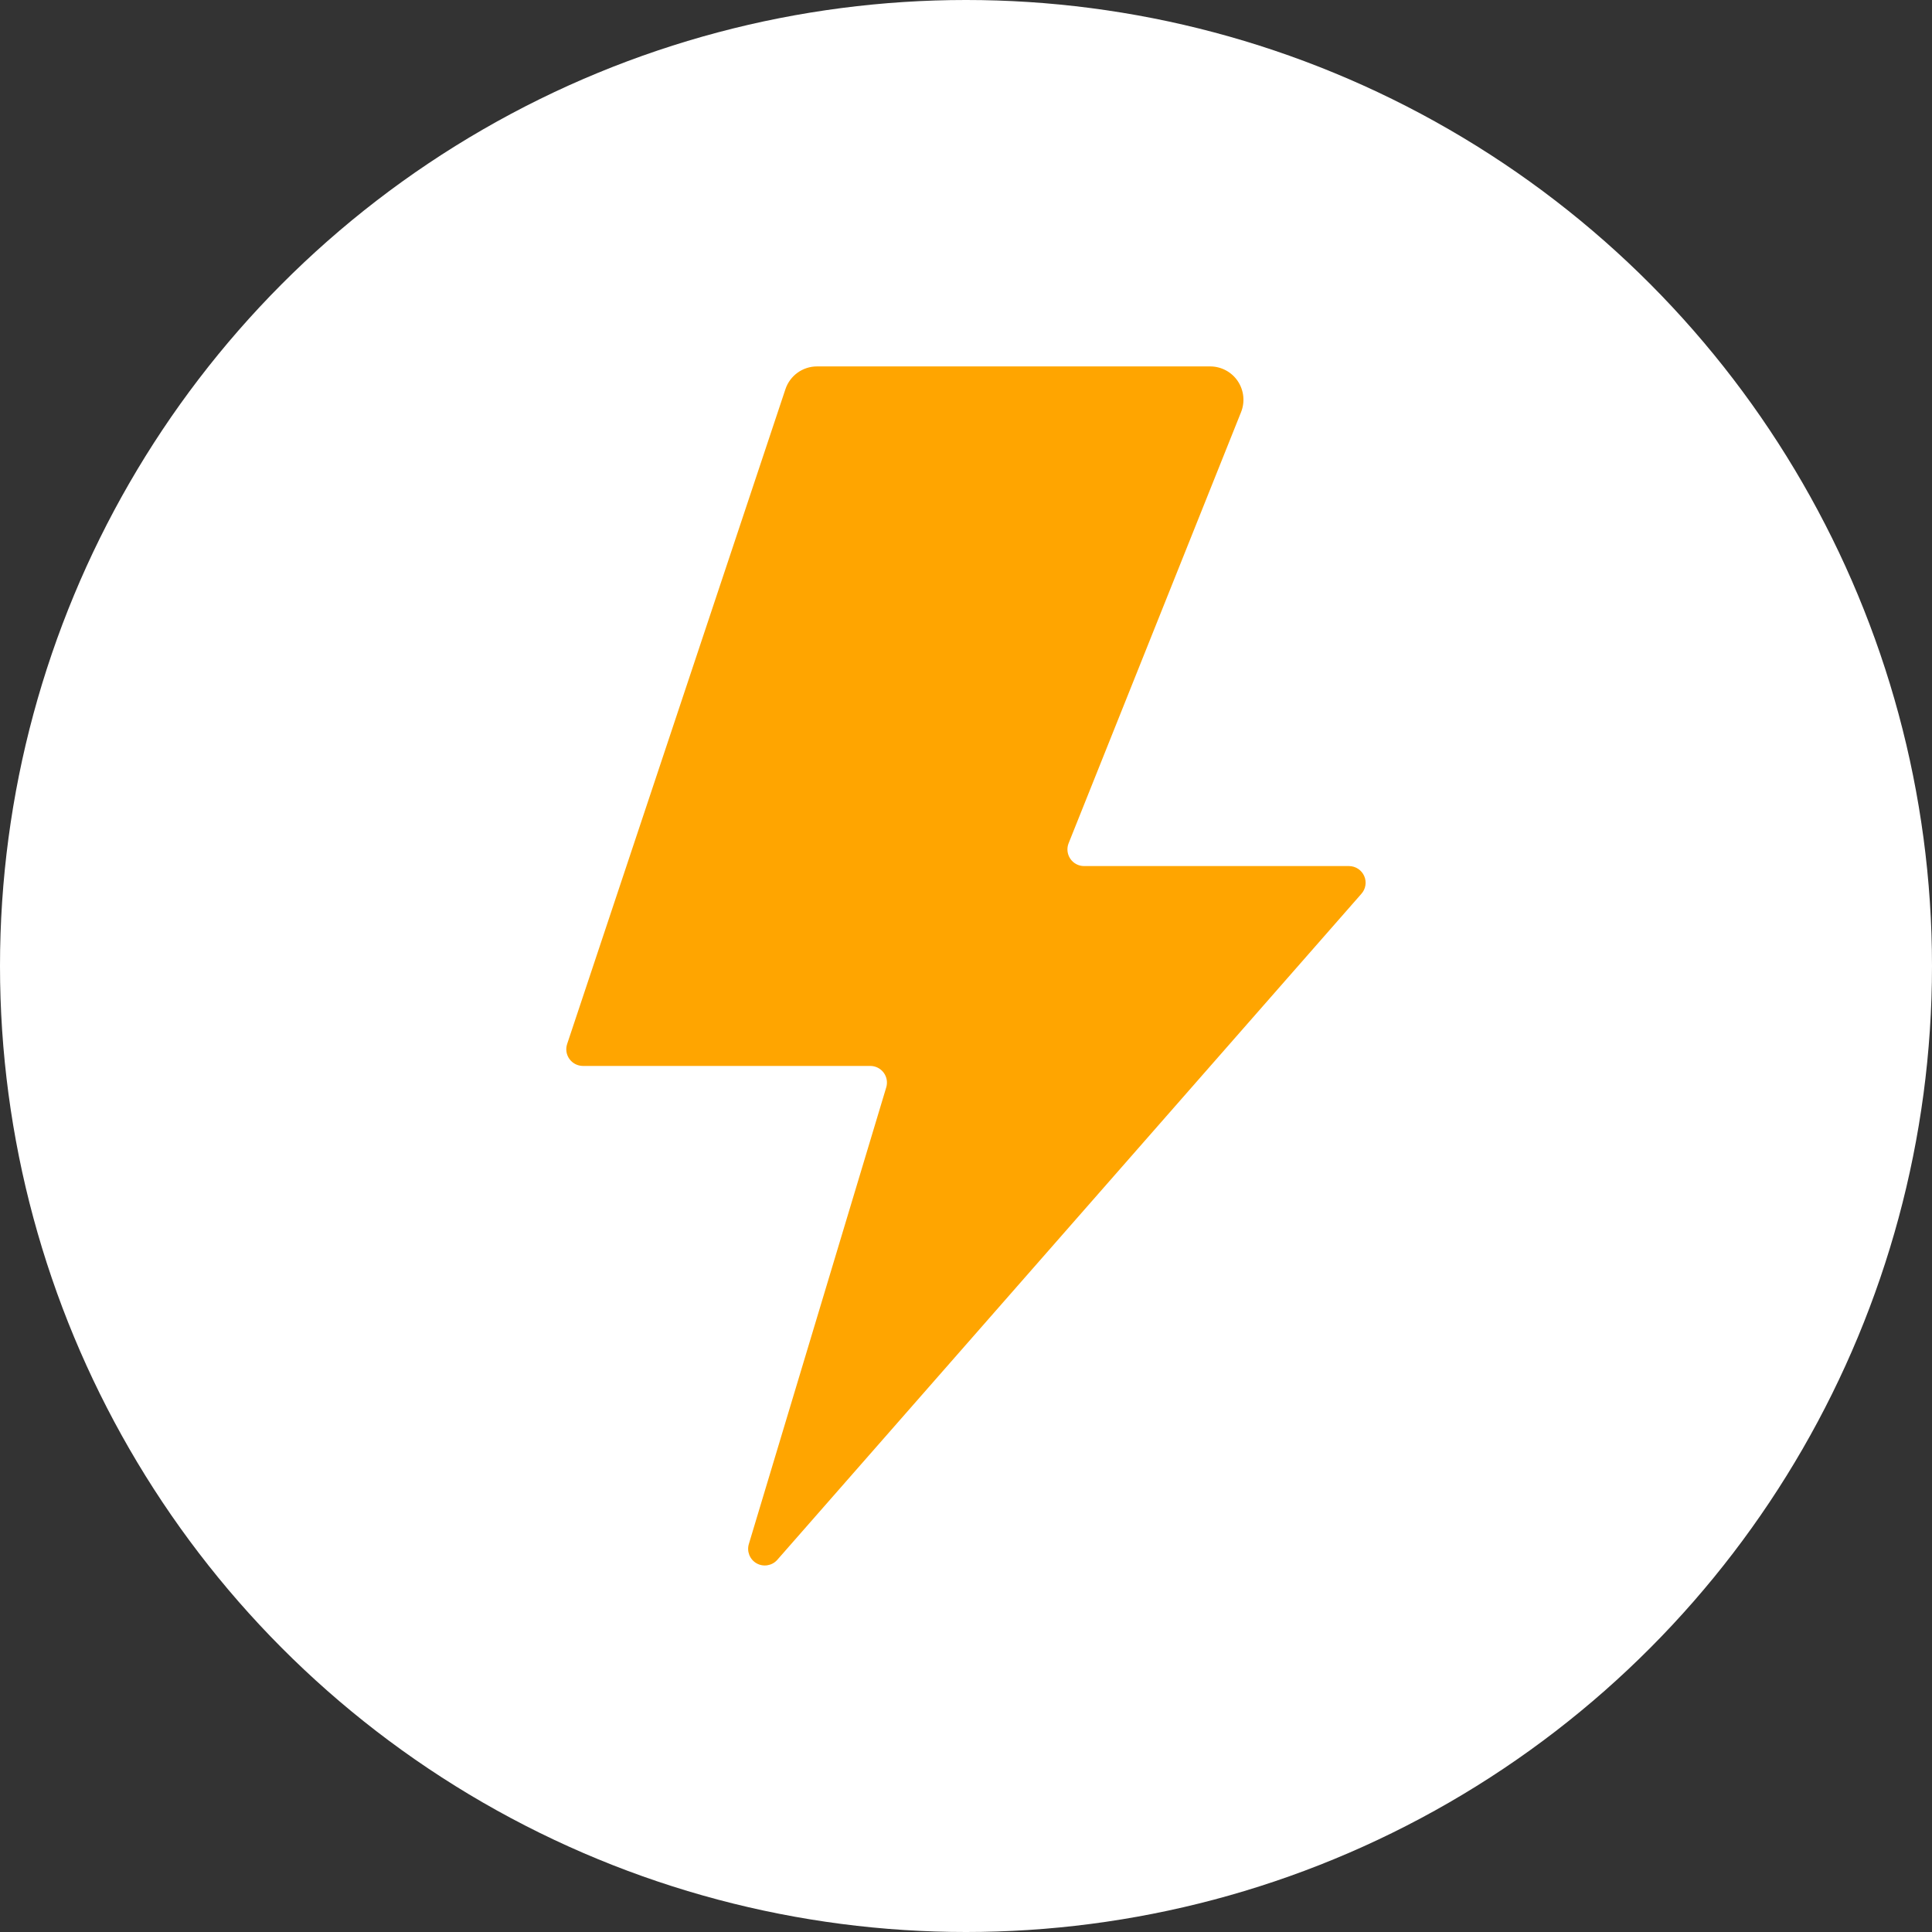 <?xml version="1.0" encoding="UTF-8"?> <svg xmlns="http://www.w3.org/2000/svg" xmlns:xlink="http://www.w3.org/1999/xlink" xmlns:svgjs="http://svgjs.com/svgjs" width="512" height="512" x="0" y="0" viewBox="0 0 58 58" style="enable-background:new 0 0 512 512" xml:space="preserve" class=""><rect x="0" y="0" width="58" height="58" fill="#333333" stroke="none"/> <g> <g xmlns="http://www.w3.org/2000/svg" id="Page-1" fill="none" fill-rule="evenodd"> <g id="027---Flash" fill-rule="nonzero"> <circle id="Oval" cx="29" cy="29" fill="#ffffff" r="29" data-original="#2c3e50" style="" class=""></circle> <circle id="Oval" cx="29" cy="29" fill="#ffffff" r="25" data-original="#35495e" style="" class=""></circle> <path id="Shape" d="m23.579 11.684-6.553 19.658c-.051.152-.025.32.069.45.094.13.245.208.405.208h8.627c.159 0.0.308.076.403.204.094.128.122.293.074.445l-4.122 13.7c-.069.224.026.466.229.582.203.116.46.076.618-.097l17.54-20c.131-.146.165-.356.085-.536-.08-.18-.257-.296-.454-.298h-7.955c-.166-0-.321-.082-.414-.22s-.112-.312-.05-.466l5.177-12.943c.123-.308.085-.657-.101-.932-.186-.275-.496-.439-.827-.439h-11.8c-.431-.001-.815.275-.951.684z" fill="#ffa500" data-original="#f0c419" style="" class=""></path> </g> </g> </g> </svg> 